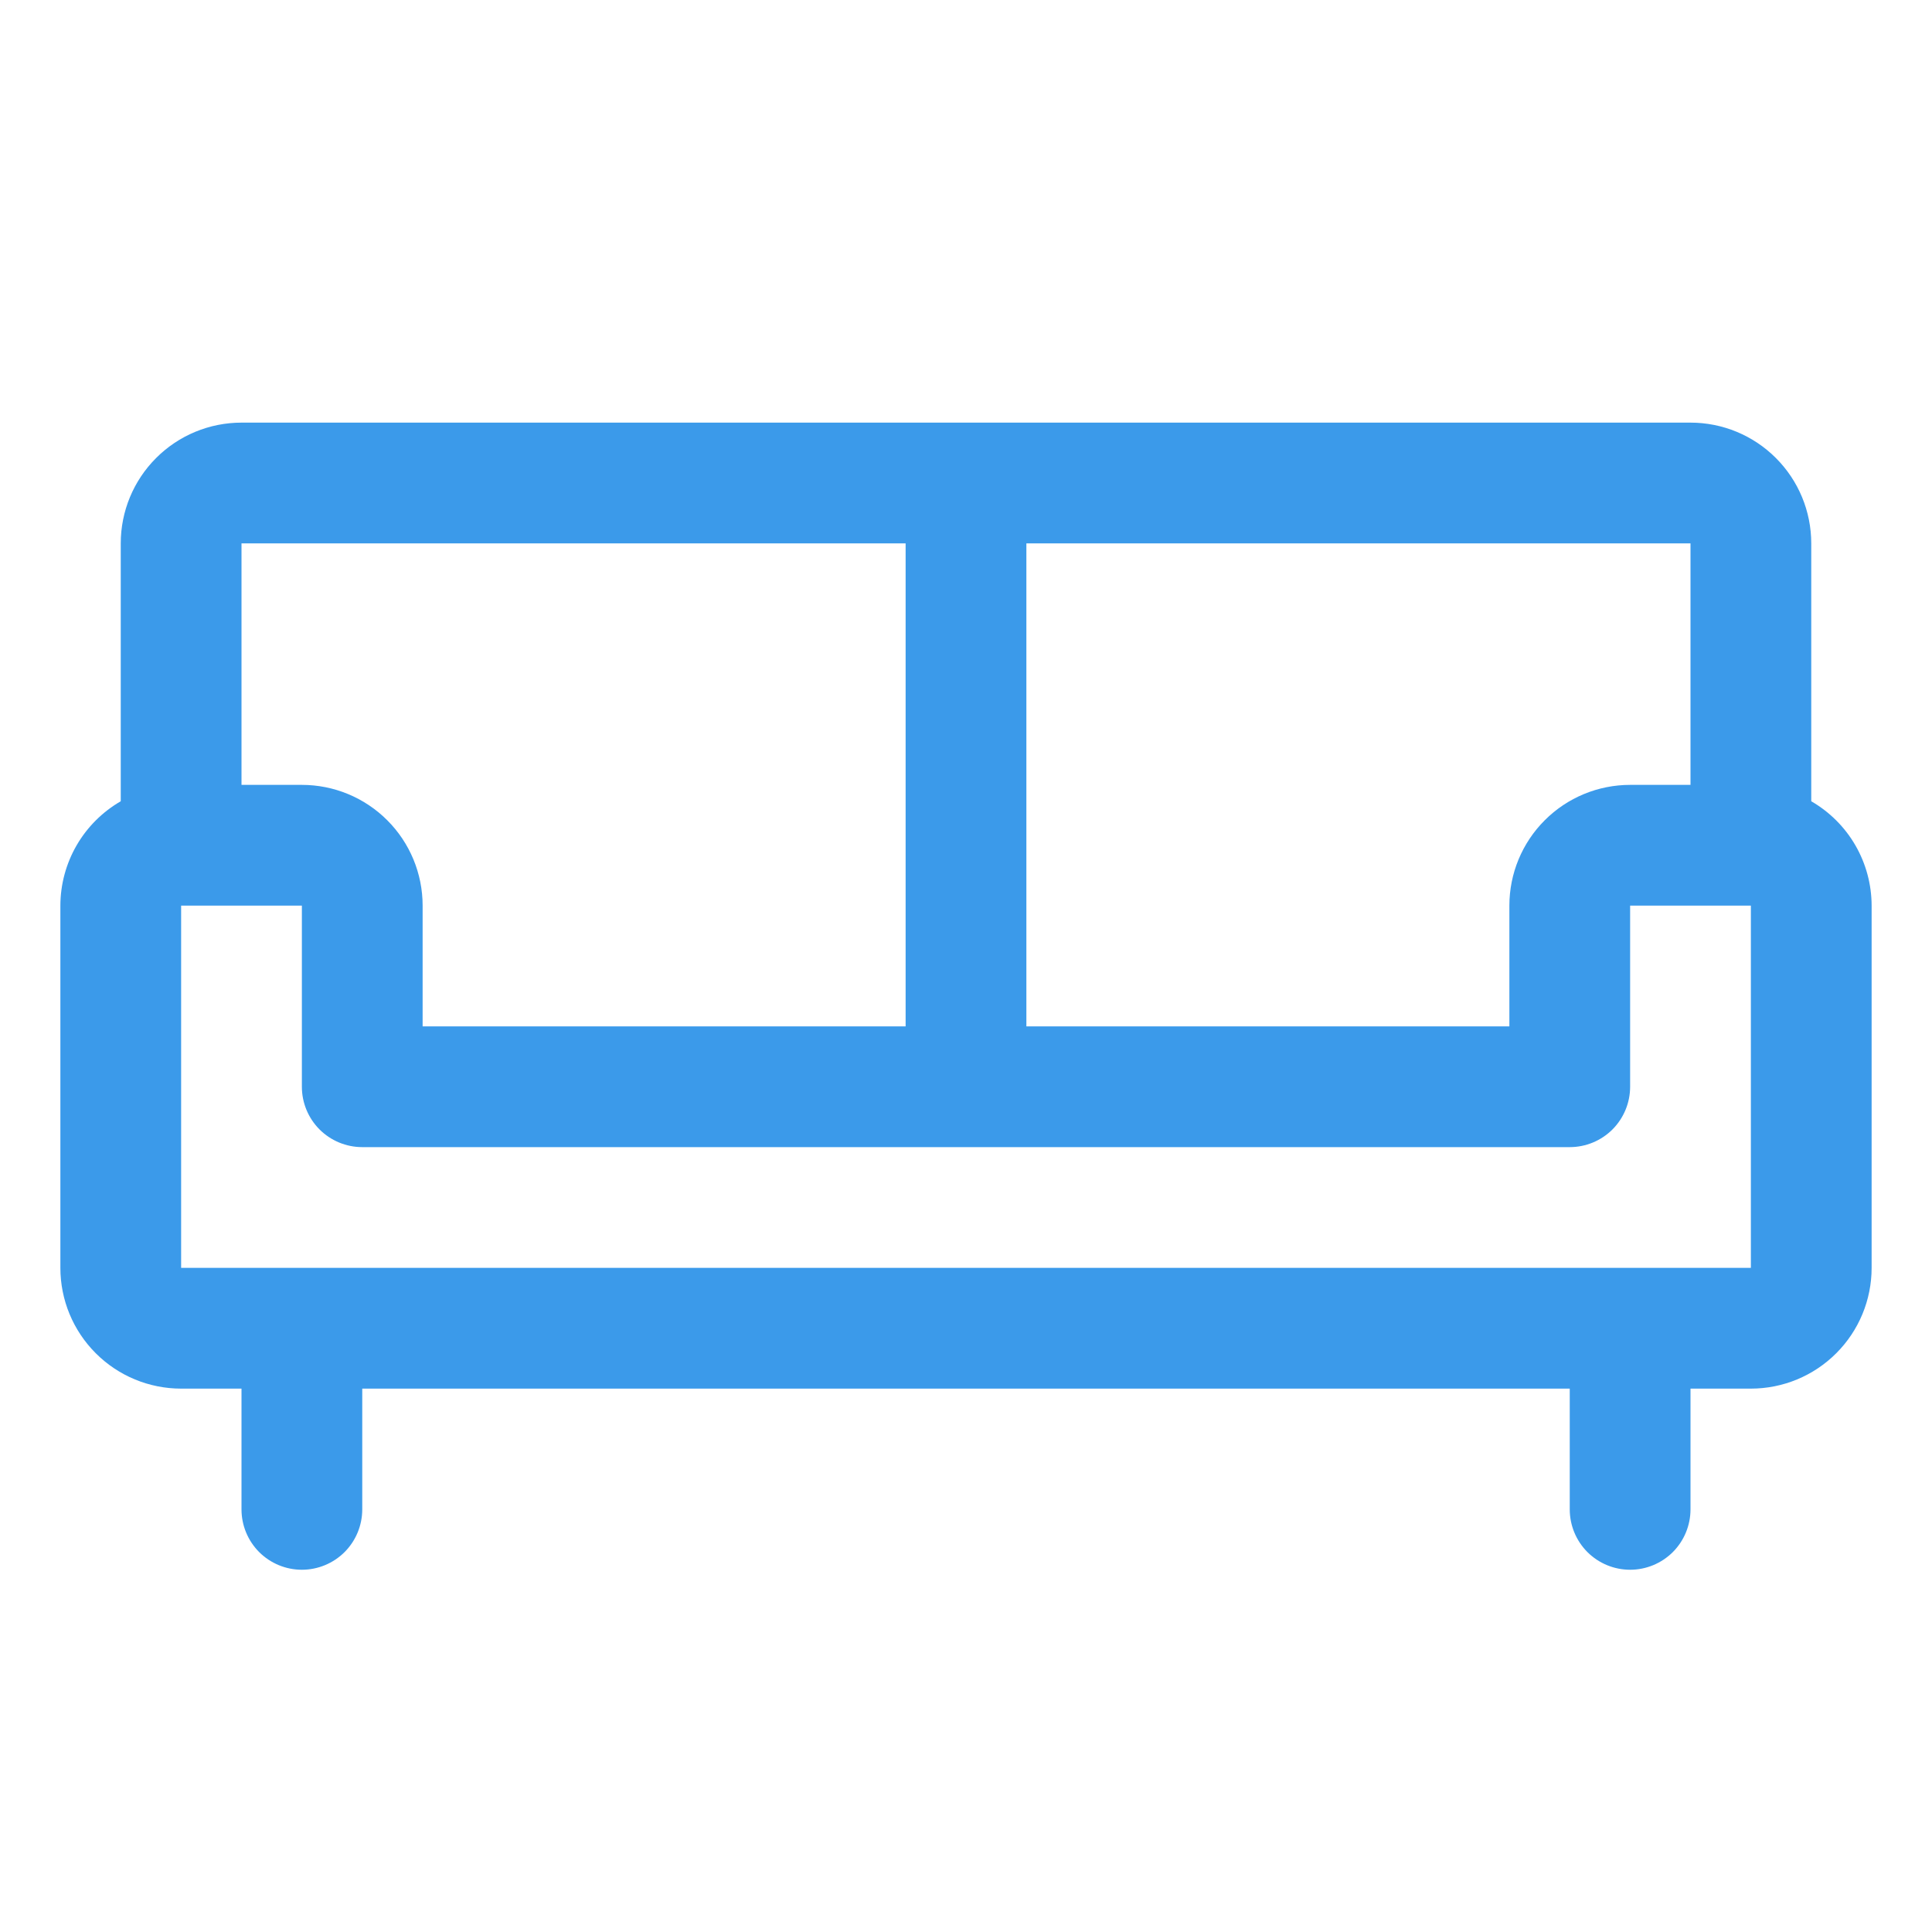<svg width="48" height="48" viewBox="0 0 48 48" fill="none" xmlns="http://www.w3.org/2000/svg">
<path d="M45 19.907V13.5C45 12.704 44.684 11.941 44.121 11.379C43.559 10.816 42.796 10.5 42 10.5H6C5.204 10.5 4.441 10.816 3.879 11.379C3.316 11.941 3 12.704 3 13.5V19.907C2.545 20.17 2.166 20.548 1.903 21.003C1.64 21.458 1.501 21.974 1.5 22.5V31.5C1.5 32.296 1.816 33.059 2.379 33.621C2.941 34.184 3.704 34.5 4.5 34.5H6V37.5C6 37.898 6.158 38.279 6.439 38.561C6.721 38.842 7.102 39 7.5 39C7.898 39 8.279 38.842 8.561 38.561C8.842 38.279 9 37.898 9 37.5V34.5H39V37.5C39 37.898 39.158 38.279 39.439 38.561C39.721 38.842 40.102 39 40.5 39C40.898 39 41.279 38.842 41.561 38.561C41.842 38.279 42 37.898 42 37.5V34.5H43.5C44.296 34.5 45.059 34.184 45.621 33.621C46.184 33.059 46.5 32.296 46.5 31.5V22.5C46.499 21.974 46.36 21.458 46.097 21.003C45.834 20.548 45.455 20.17 45 19.907ZM42 19.5H40.5C39.704 19.5 38.941 19.816 38.379 20.379C37.816 20.941 37.5 21.704 37.5 22.5V25.5H25.5V13.5H42V19.5ZM22.5 13.5V25.5H10.5V22.5C10.5 21.704 10.184 20.941 9.621 20.379C9.059 19.816 8.296 19.5 7.5 19.5H6V13.5H22.5ZM43.5 31.5H4.5V22.5H7.5V27C7.5 27.398 7.658 27.779 7.939 28.061C8.221 28.342 8.602 28.5 9 28.5H39C39.398 28.5 39.779 28.342 40.061 28.061C40.342 27.779 40.5 27.398 40.5 27V22.5H43.5V31.5Z" fill="#3B9AEA"/>
</svg>
